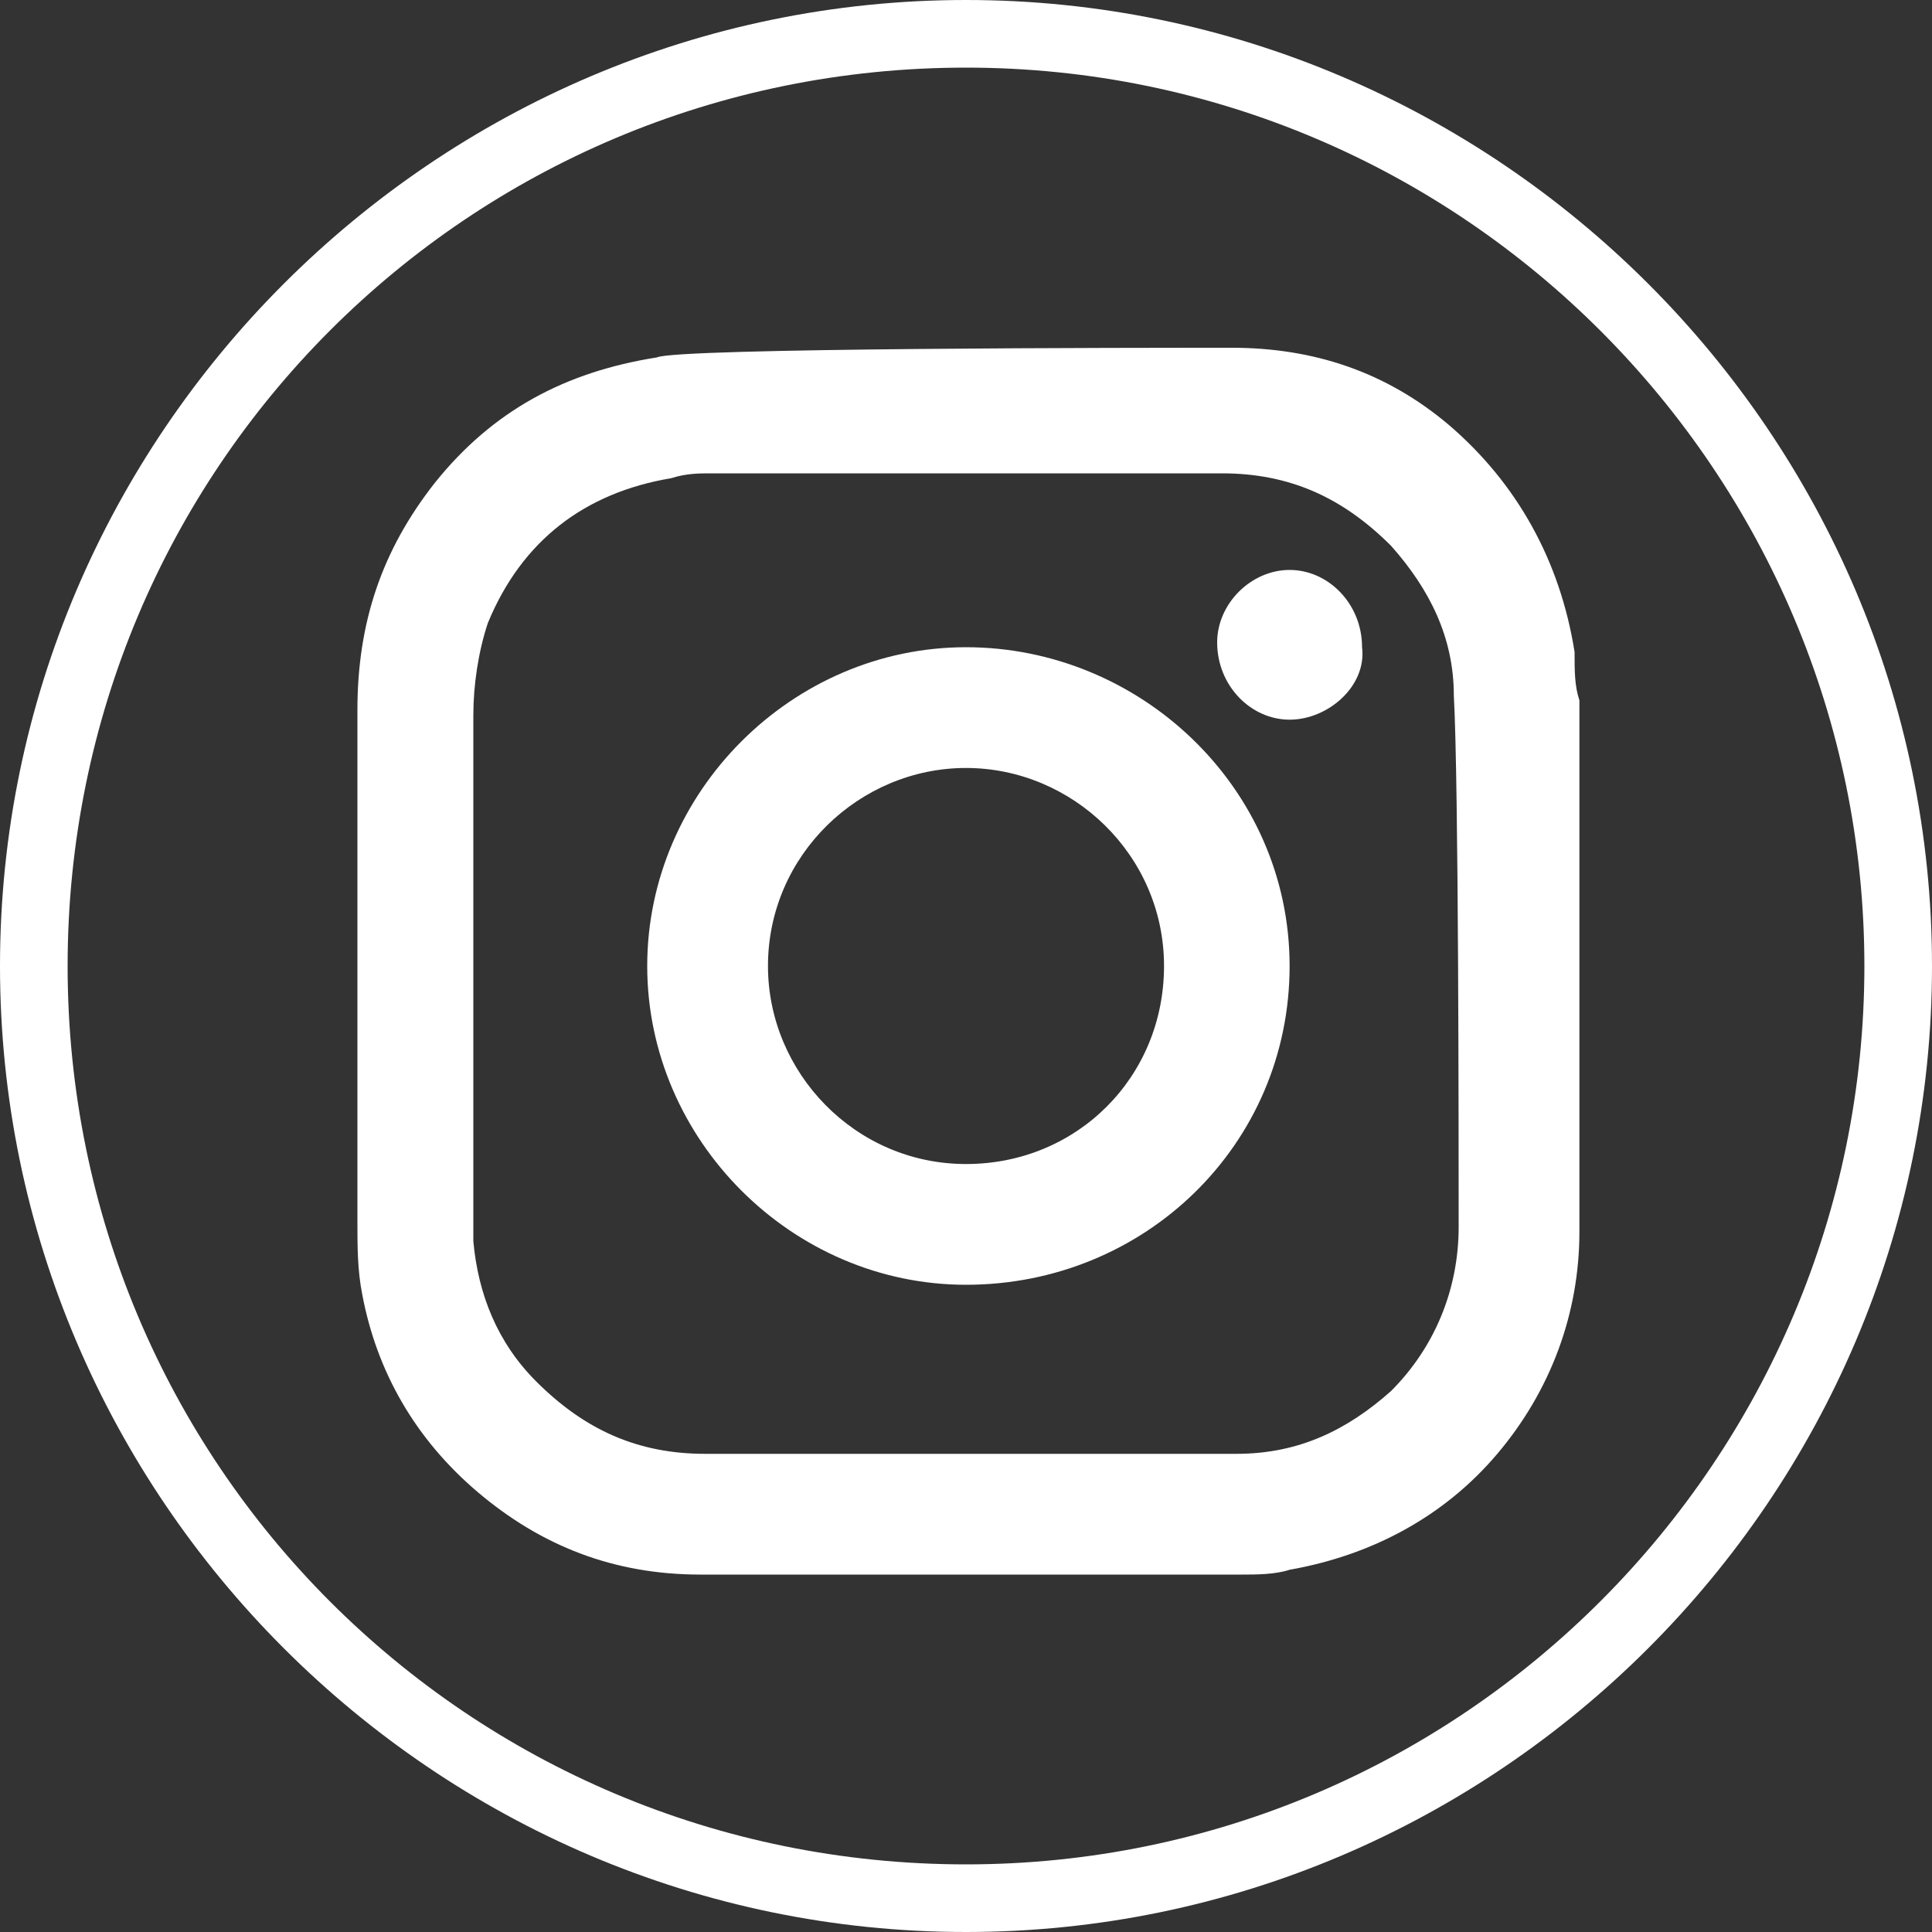 <?xml version="1.0" encoding="utf-8"?>
<!-- Generator: Adobe Illustrator 28.0.0, SVG Export Plug-In . SVG Version: 6.00 Build 0)  -->
<svg version="1.1" id="Livello_2_00000172433153638986389060000017748201397080234168_"
	 xmlns="http://www.w3.org/2000/svg" xmlns:xlink="http://www.w3.org/1999/xlink" x="0px" y="0px" viewBox="0 0 40 40"
	 style="enable-background:new 0 0 40 40;" xml:space="preserve">
<rect x="0" y="0" width="40" height="40" fill="#333333" stroke="none"/>
<style type="text/css">
	.st0{fill:#FFFFFF;}
</style>
<g>
	<path class="st0" d="M32.6,13.5c-0.3-1.9-1.2-3.5-2.6-4.7c-1.3-1.1-2.8-1.6-4.5-1.6c-1.8,0-11.5,0-11.9,0.2C11.7,7.7,10.2,8.5,9,10
		c-1.1,1.4-1.6,2.9-1.6,4.7c0,3.5,0,7,0,10.6c0,0.5,0,1,0.1,1.5c0.3,1.6,1.1,3,2.4,4.1s2.8,1.7,4.6,1.7c3.7,0,7.5,0,11.2,0
		c0.3,0,0.7,0,1-0.1c1.7-0.3,3.2-1.1,4.3-2.4s1.7-2.9,1.7-4.6c0-3.7,0-7.4,0-11C32.6,14.2,32.6,13.9,32.6,13.5z M30.2,25.4
		c0,1.3-0.5,2.5-1.4,3.4c-0.9,0.8-1.9,1.3-3.2,1.3c-1.9,0-9.2,0-11,0c-1.4,0-2.5-0.5-3.5-1.5c-0.8-0.8-1.2-1.8-1.3-2.9
		c0-0.2,0-0.4,0-0.6c0-3.4,0-6.9,0-10.3c0-0.6,0.1-1.3,0.3-1.9c0.7-1.7,2-2.7,3.8-3c0.3-0.1,0.6-0.1,0.8-0.1c3.6,0,7.1,0,10.6,0
		c1.4,0,2.5,0.5,3.5,1.5c0.8,0.9,1.3,1.9,1.3,3.1C30.2,16.2,30.2,23.6,30.2,25.4z"/>
	<path class="st0" d="M26.7,14.9c-0.8,0-1.5-0.7-1.5-1.6c0-0.8,0.7-1.5,1.5-1.5s1.5,0.7,1.5,1.6C28.3,14.2,27.5,14.9,26.7,14.9z"/>
	<g>
		<path class="st0" d="M20,1.4c10.3,0,18.6,8.4,18.6,18.6S30.3,38.6,20,38.6S1.4,30.3,1.4,20S9.7,1.4,20,1.4 M20,0C9,0,0,9,0,20
			s9,20,20,20s20-9,20-20S31,0,20,0L20,0z"/>
	</g>
	<path class="st0" d="M20,13.4c-3.6,0-6.6,3-6.6,6.6s3,6.6,6.6,6.6c3.7,0,6.7-2.9,6.7-6.6S23.6,13.4,20,13.4z M20,24.1
		c-2.3,0-4.1-1.9-4.1-4.1c0-2.3,1.9-4.1,4.1-4.1s4.1,1.8,4.1,4.1S22.3,24.1,20,24.1z"/>
</g>
</svg>
